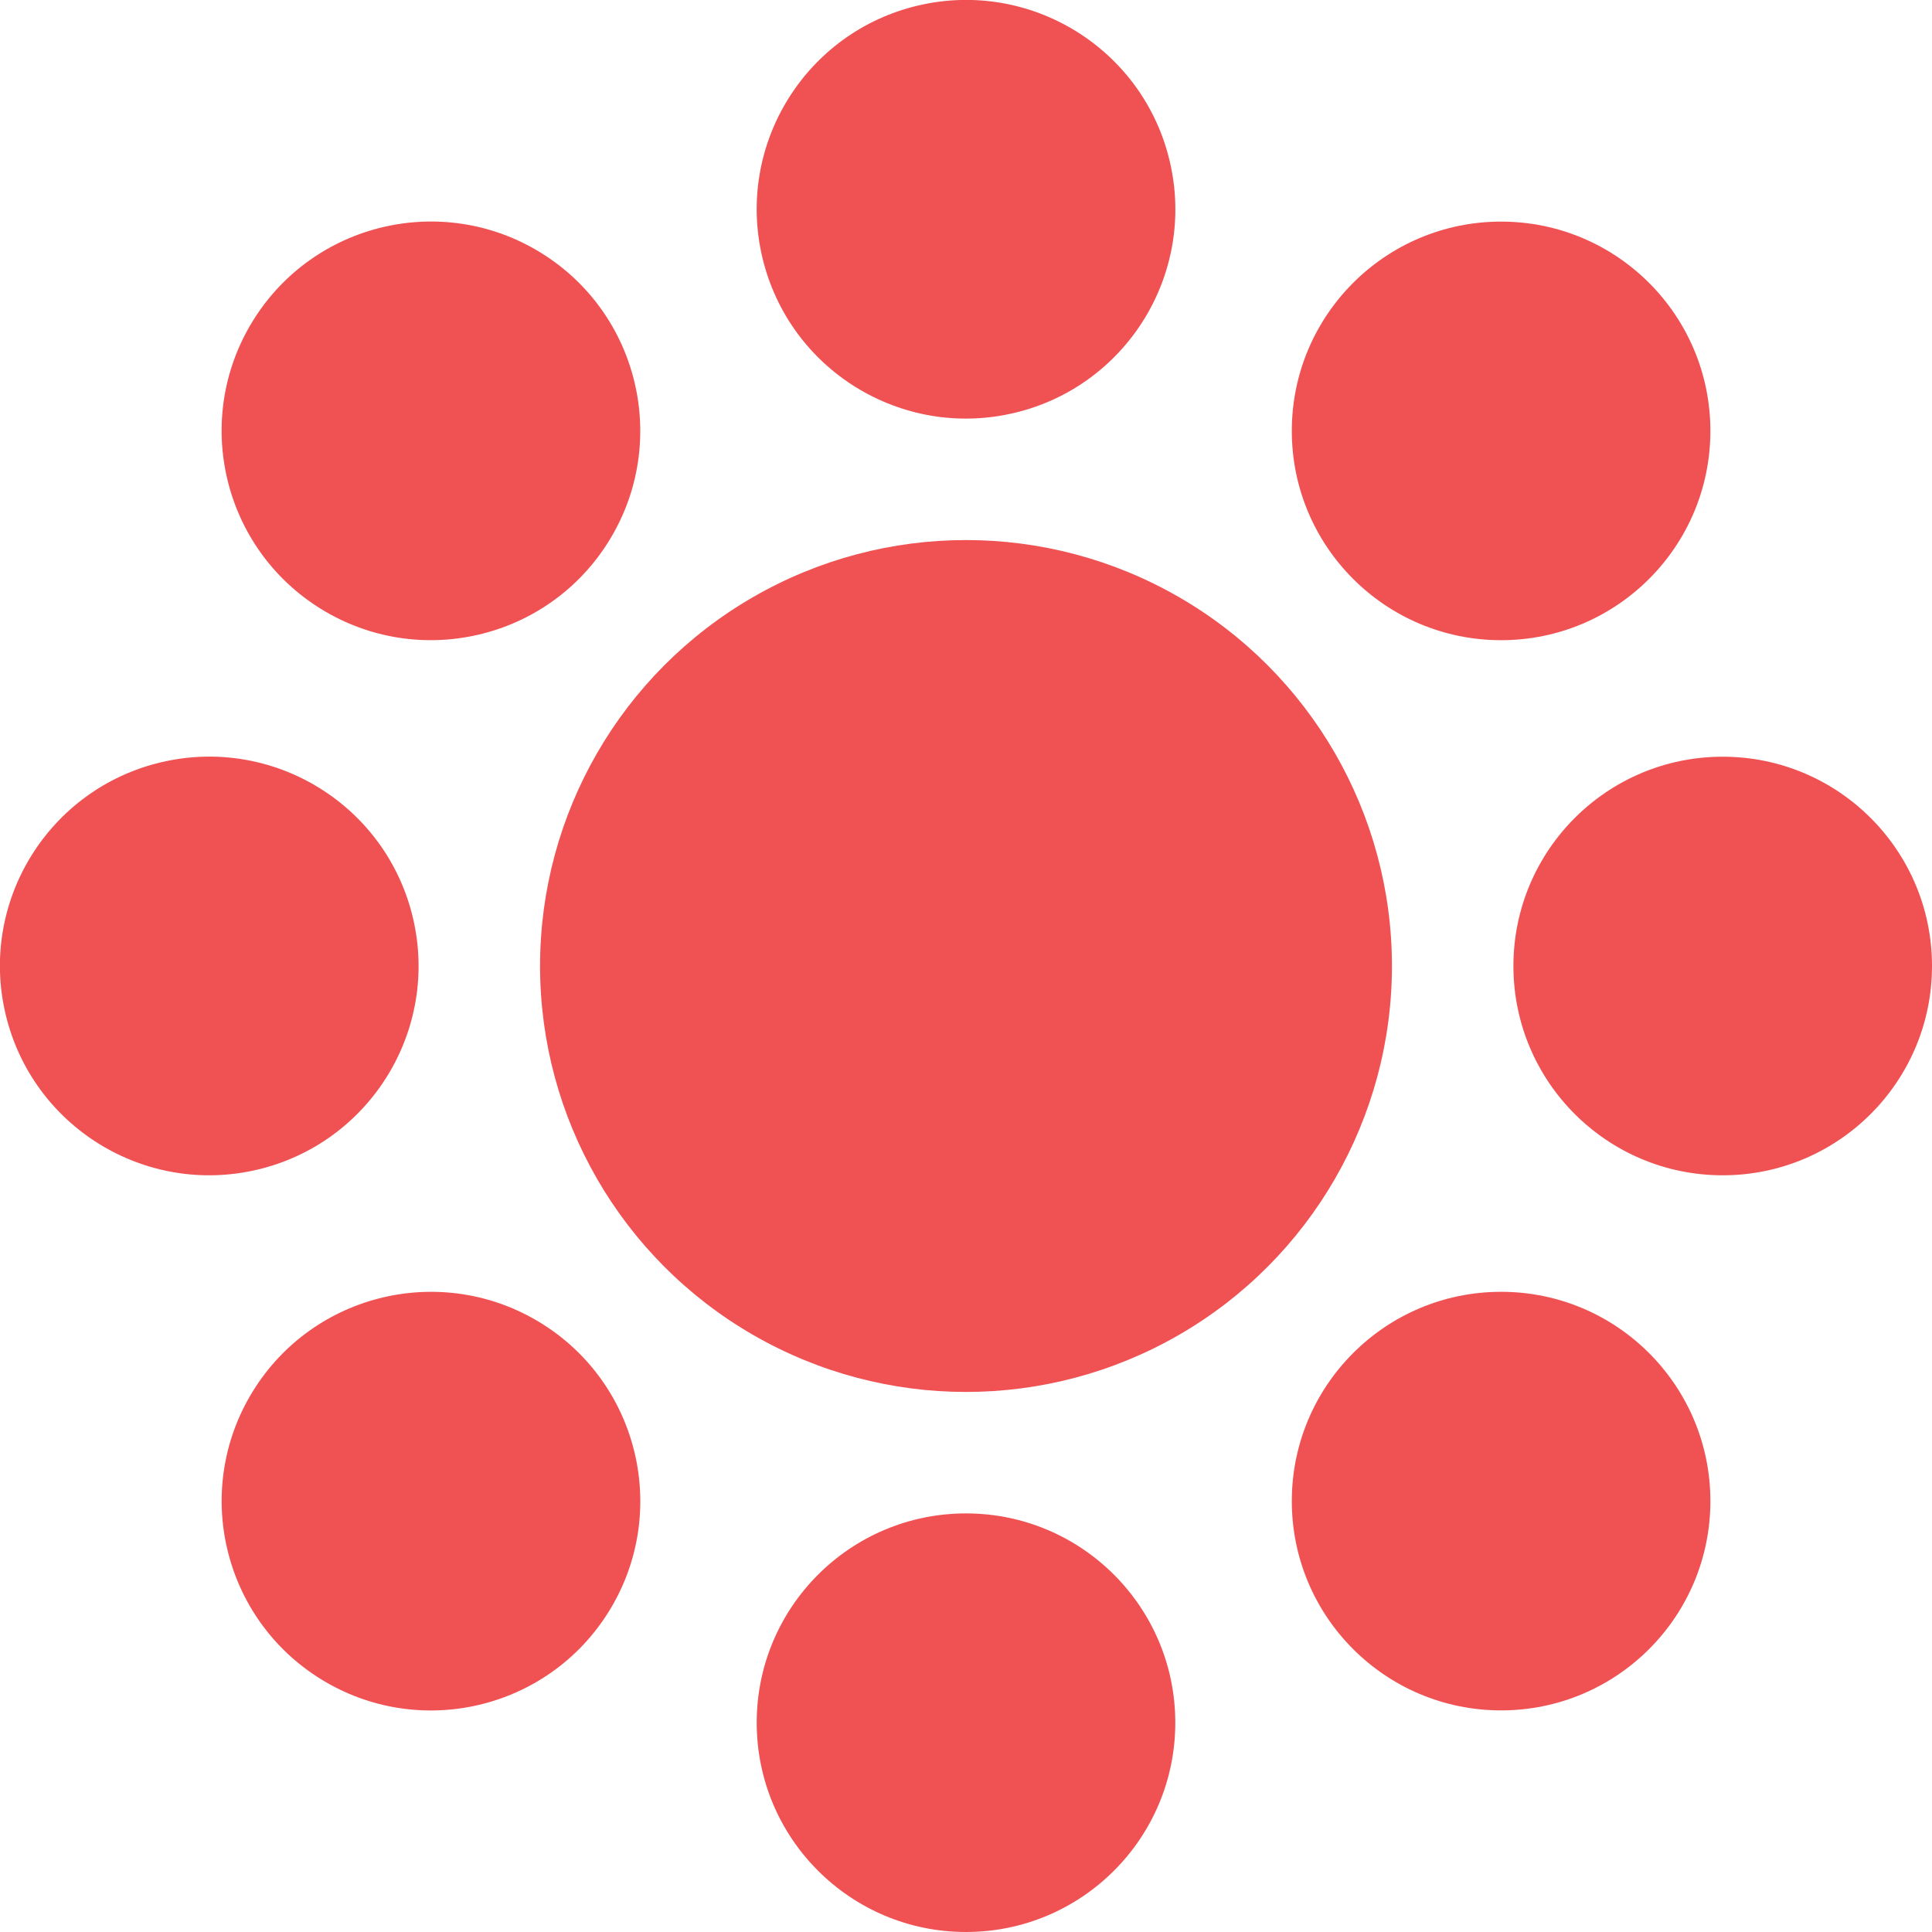 <svg xmlns="http://www.w3.org/2000/svg" id="Capa_2" data-name="Capa 2" viewBox="0 0 128.68 128.68"><defs><style>      .cls-1 {        fill: #f05253;      }    </style></defs><g id="Capa_1-2" data-name="Capa 1"><circle class="cls-1" cx="64.34" cy="64.34" r="28.37"></circle><g><circle class="cls-1" cx="64.34" cy="13.94" r="13.94" transform="translate(-1.48 15.15) rotate(-13.28)"></circle><circle class="cls-1" cx="64.34" cy="114.74" r="13.94"></circle></g><g><circle class="cls-1" cx="28.7" cy="28.7" r="13.94" transform="translate(-10.8 38.02) rotate(-58.28)"></circle><circle class="cls-1" cx="99.98" cy="99.98" r="13.94"></circle></g><g><circle class="cls-1" cx="13.94" cy="64.34" r="13.94" transform="translate(-14.41 4.92) rotate(-13.28)"></circle><circle class="cls-1" cx="114.74" cy="64.34" r="13.94"></circle></g><g><circle class="cls-1" cx="28.7" cy="99.98" r="13.94" transform="translate(-71.43 71.83) rotate(-58.28)"></circle><circle class="cls-1" cx="99.98" cy="28.7" r="13.94"></circle></g></g></svg>